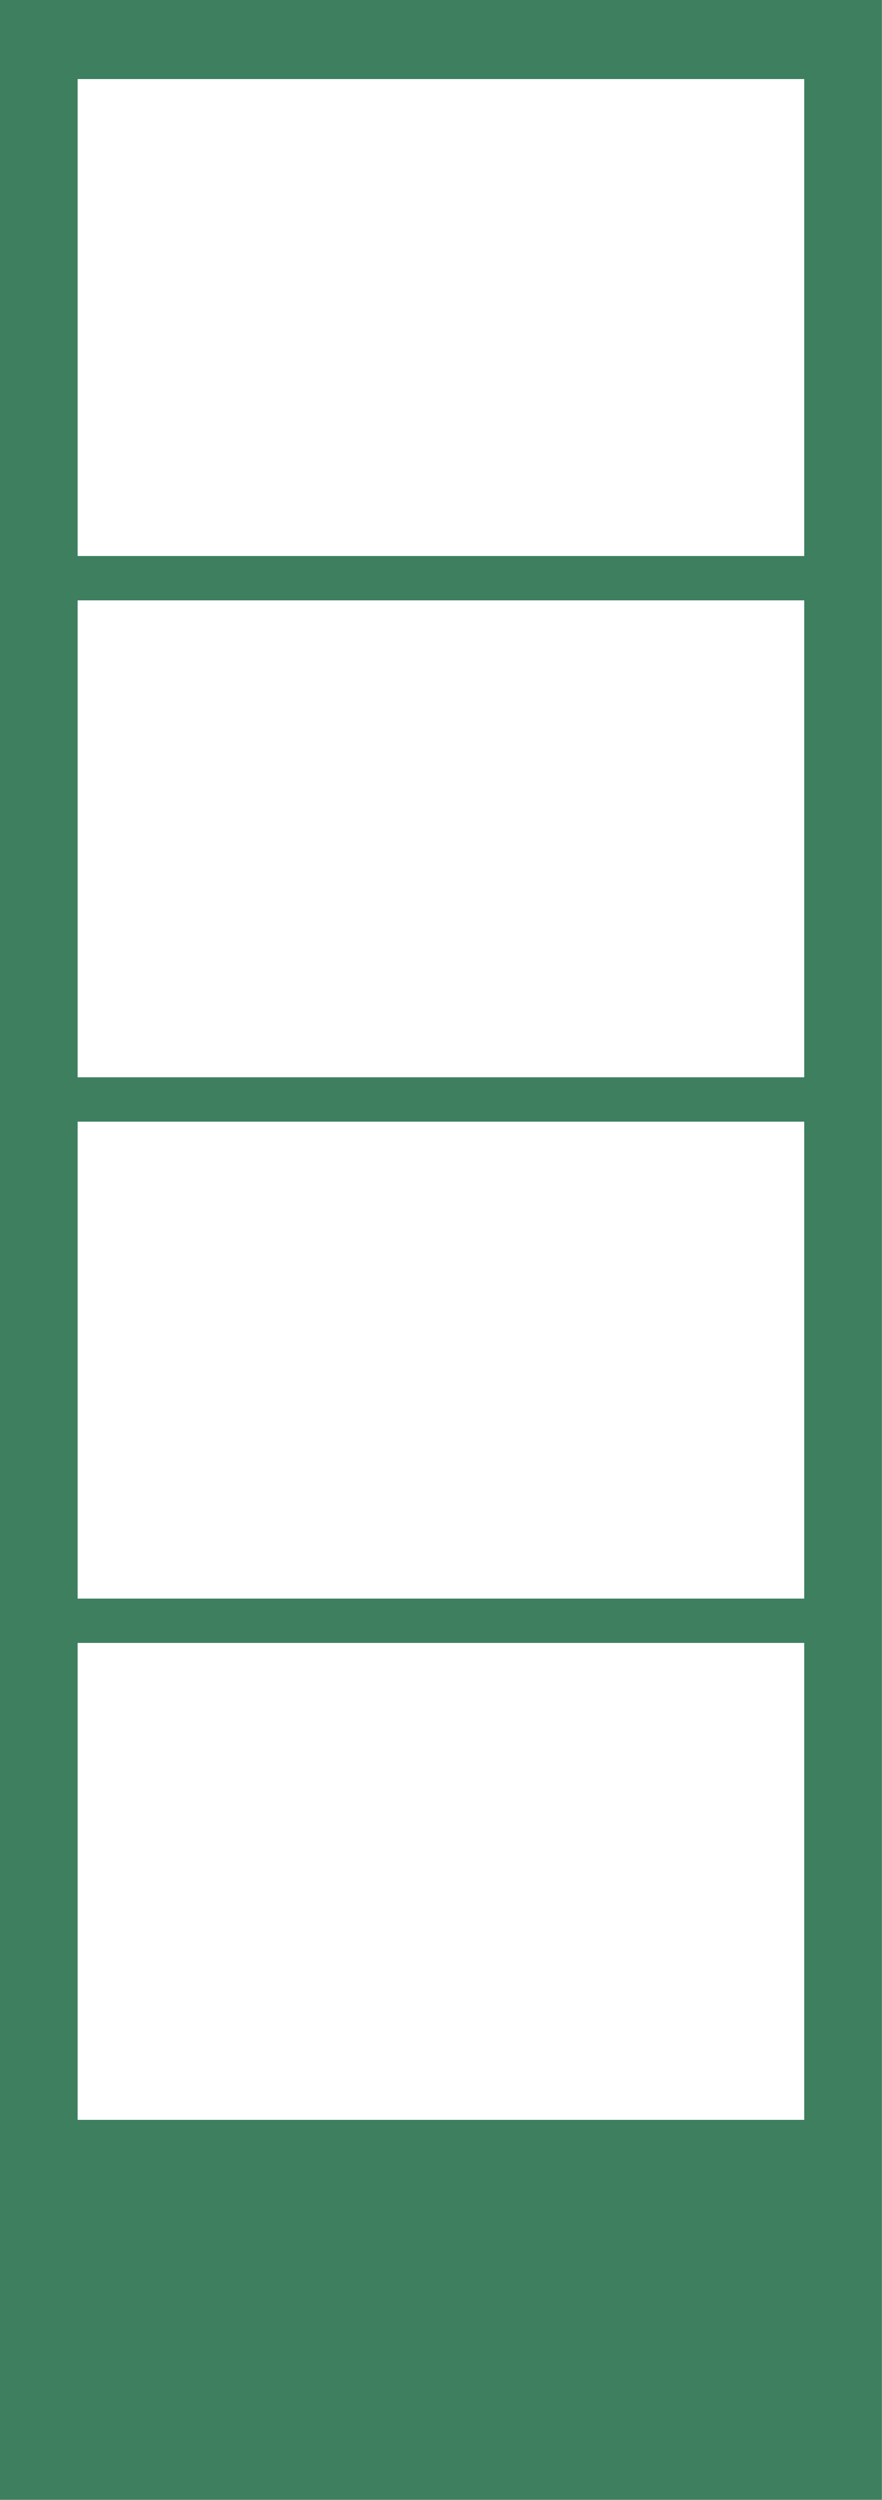 <?xml version="1.0" encoding="UTF-8" standalone="no"?><svg xmlns="http://www.w3.org/2000/svg" xmlns:xlink="http://www.w3.org/1999/xlink" data-name="Layer 1" fill="#3d7f5f" height="481.9" preserveAspectRatio="xMidYMid meet" version="1" viewBox="0.0 0.0 170.1 481.9" width="170.1" zoomAndPan="magnify"><g id="change1_1"><path d="m0,0v481.89h170.08V0H0Zm155.1,408.65H14.97v-91.94h140.13v91.94Zm0-100.49H14.97v-91.94h140.13v91.94Zm0-100.49H14.97v-91.94h140.13v91.94Zm0-100.49H14.97V15.24h140.13v91.94Z"/></g></svg>